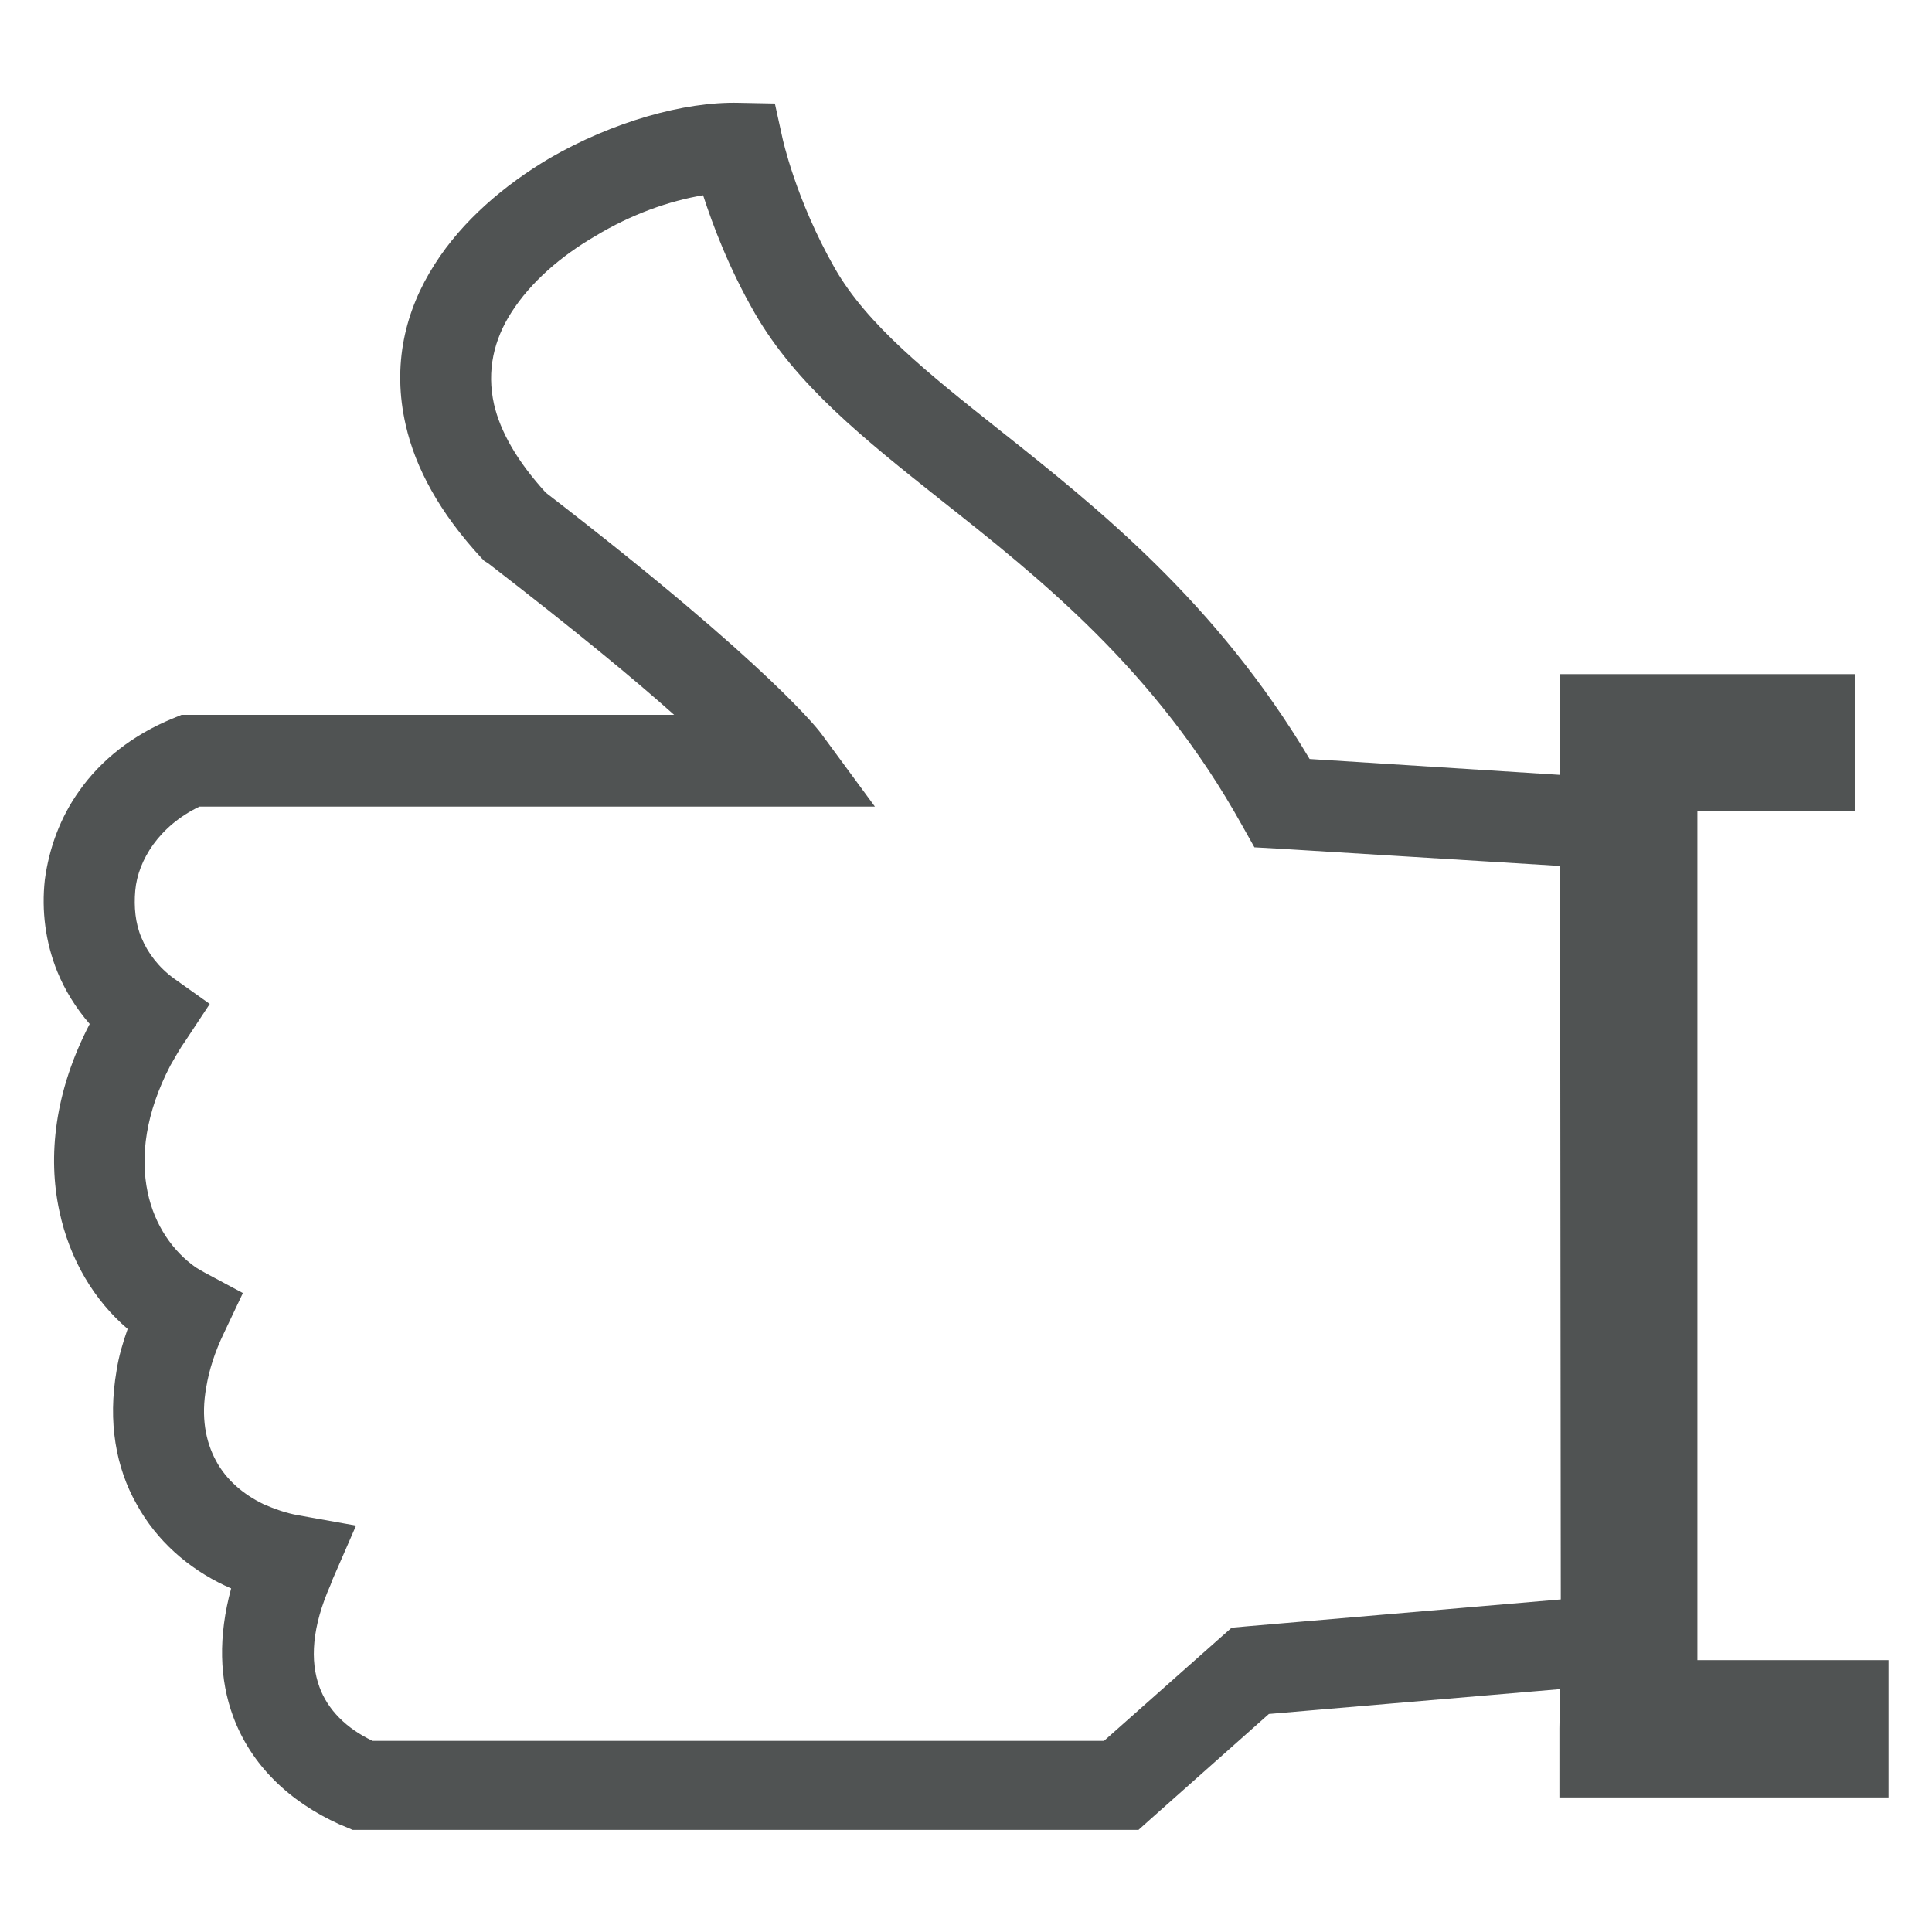 <?xml version="1.0" encoding="utf-8"?>
<!-- Generator: Adobe Illustrator 27.0.1, SVG Export Plug-In . SVG Version: 6.00 Build 0)  -->
<svg version="1.1" id="Layer_1" xmlns="http://www.w3.org/2000/svg" xmlns:xlink="http://www.w3.org/1999/xlink" x="0px" y="0px"
	 viewBox="0 0 280 280" style="enable-background:new 0 0 280 280;" xml:space="preserve">
<style type="text/css">
	.st0{fill-rule:evenodd;clip-rule:evenodd;fill:#505353;}
</style>
<path class="st0" d="M226.1,125.5l-40.7-2.5l-3.6-0.2l-1.8-3.2c-12.5-22.5-29.3-35.8-43.6-47.1c-11.2-8.9-21-16.7-27-27.1
	c-3.8-6.6-6.1-12.8-7.5-17.1c-4.9,0.8-10.5,2.8-15.6,5.9c-5,2.9-9.4,6.7-12.2,11.1c-2.5,3.9-3.6,8.4-2.5,13.3
	c0.9,3.9,3.3,8.2,7.5,12.8c33.1,25.5,39.9,34.9,39.9,34.9l7.8,10.6h-13.1H28.9c-2.9,1.4-5.1,3.3-6.7,5.5c-1.5,2.1-2.4,4.4-2.6,6.7
	s0,4.7,0.9,6.8c0.9,2.2,2.5,4.3,4.7,5.9l5.2,3.7l-3.5,5.3c-0.8,1.1-1.5,2.4-2.2,3.6c-3.6,6.9-4.4,13.2-3.3,18.4
	c1,4.8,3.7,8.6,7,10.9l0,0c0.3,0.2,0.7,0.4,1.2,0.7l5.6,3l-2.7,5.7c-1.4,2.9-2.2,5.5-2.6,7.9c-0.8,4.4-0.1,7.9,1.4,10.7
	c1.5,2.8,4,4.9,6.9,6.3c1.6,0.7,3.3,1.3,5,1.6l8.4,1.5l-3.4,7.8l-0.3,0.8l0,0c-2.7,6.1-3,11-1.6,14.8c1.2,3.3,3.9,6,7.7,7.8H160
	l16.8-14.9l1.7-1.5l2.2-0.2l45.5-3.9L226.1,125.5L226.1,125.5z M226.1,244.8l-42.2,3.6l-17,15.1l-1.9,1.7h-2.5h-110h-1.4l-1.4-0.6
	l-0.5-0.2l0,0c-7.3-3.3-12.8-8.6-15.4-15.6c-2-5.4-2.2-11.6-0.3-18.6c-0.3-0.1-0.6-0.3-0.9-0.4c-5.3-2.5-9.9-6.5-12.8-11.8
	c-3-5.3-4.2-11.9-2.9-19.4c0.3-2,0.9-4,1.6-6c-4.8-4.1-8.4-10-9.9-17.1c-1.7-7.9-0.7-17.3,4.4-27.1c-2-2.3-3.6-4.9-4.7-7.6
	c-1.7-4.2-2.3-8.8-1.8-13.3c0.6-4.5,2.2-9,5-12.9c3.1-4.4,7.7-8.1,13.6-10.5l1.2-0.5h1.3h70.1c-5.7-5.1-14.3-12.2-27-22l-0.5-0.3
	l-0.4-0.4c-6.1-6.6-9.6-13.1-11-19.3c-2-8.7-0.1-16.6,4.2-23.3c4-6.3,10.1-11.5,16.7-15.4c9-5.2,19.4-8.2,27.4-8l5.2,0.1l1.1,5
	c0,0,1.9,8.9,7.6,18.9c4.7,8.2,13.5,15.2,23.7,23.3c14.5,11.5,31.5,25,45.1,47.8l36.3,2.3v-4.6v-10h10h32.7v19.9H246v123h27.7v19.9
	h-37.7h-10v-10L226.1,244.8L226.1,244.8z"/>
</svg>

